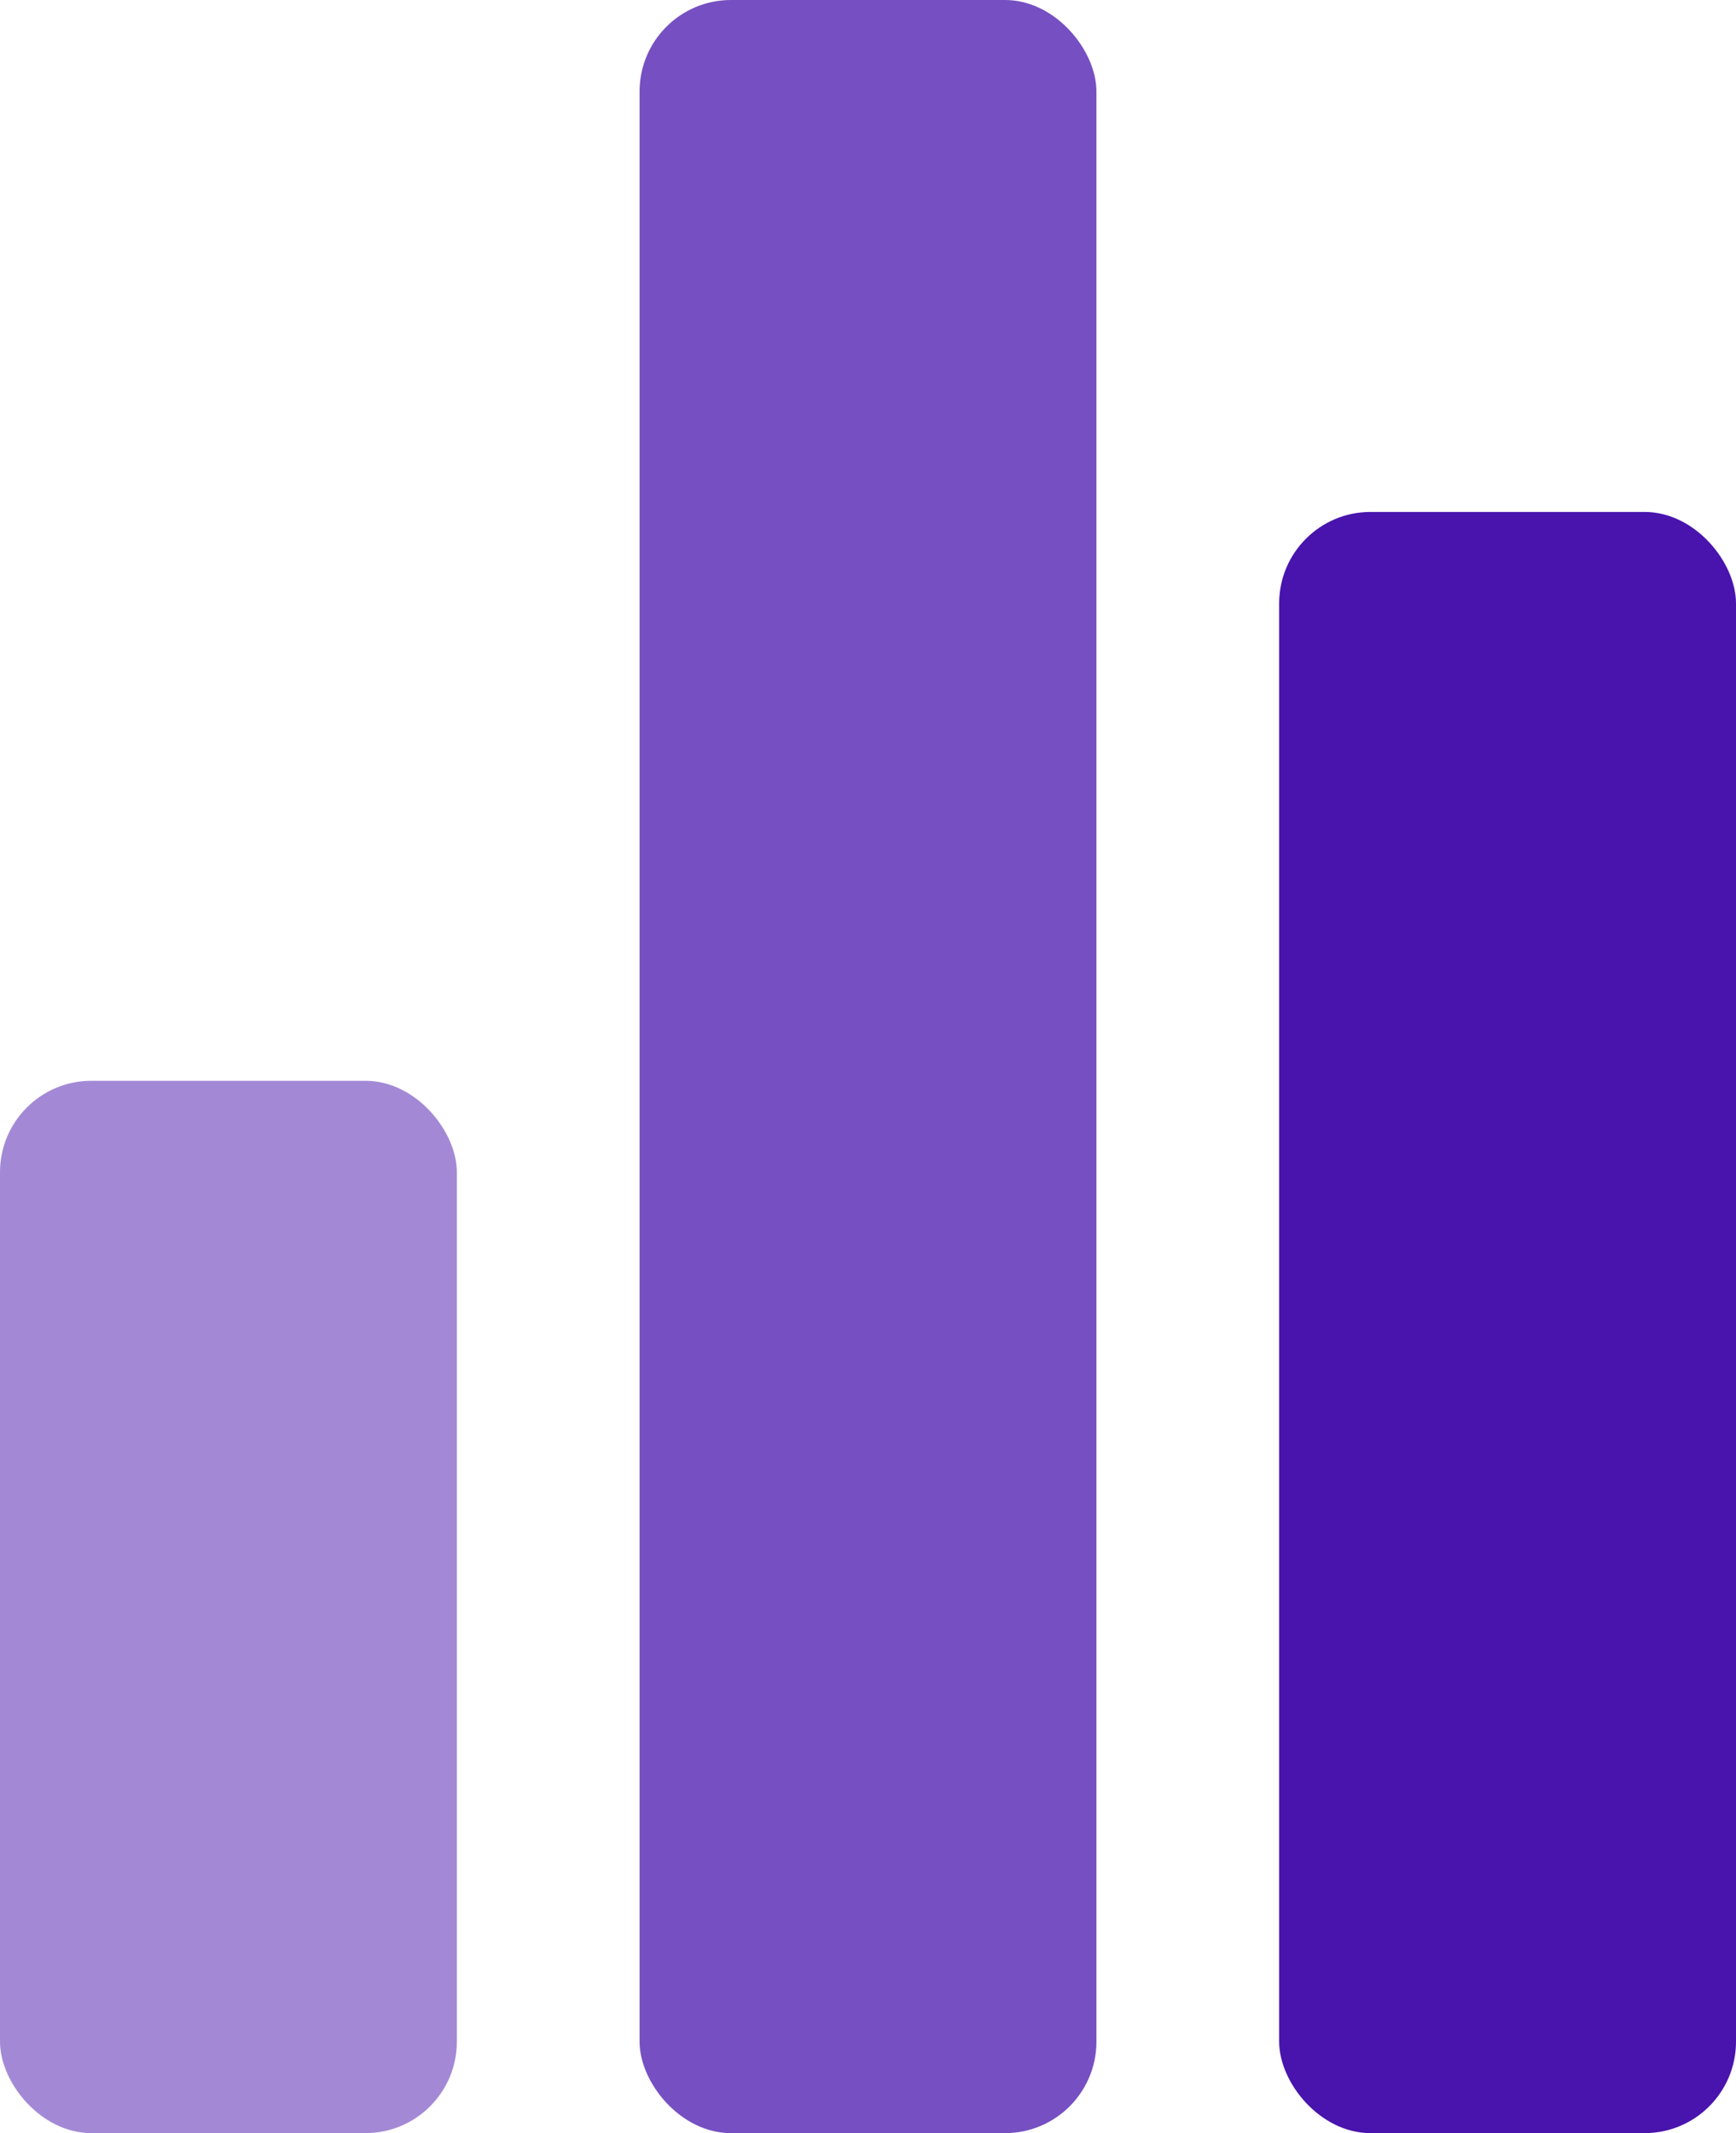 <?xml version="1.0" encoding="UTF-8"?> <svg xmlns="http://www.w3.org/2000/svg" width="57" height="70" viewBox="0 0 57 70" fill="none"><rect opacity="0.5" y="35.467" width="15" height="34.533" rx="3" fill="#4814AD"></rect><rect opacity="0.75" x="21" width="15" height="70" rx="3" fill="#4814AD"></rect><rect x="42" y="16.8" width="15" height="53.2" rx="3" fill="#4814AD"></rect></svg> 